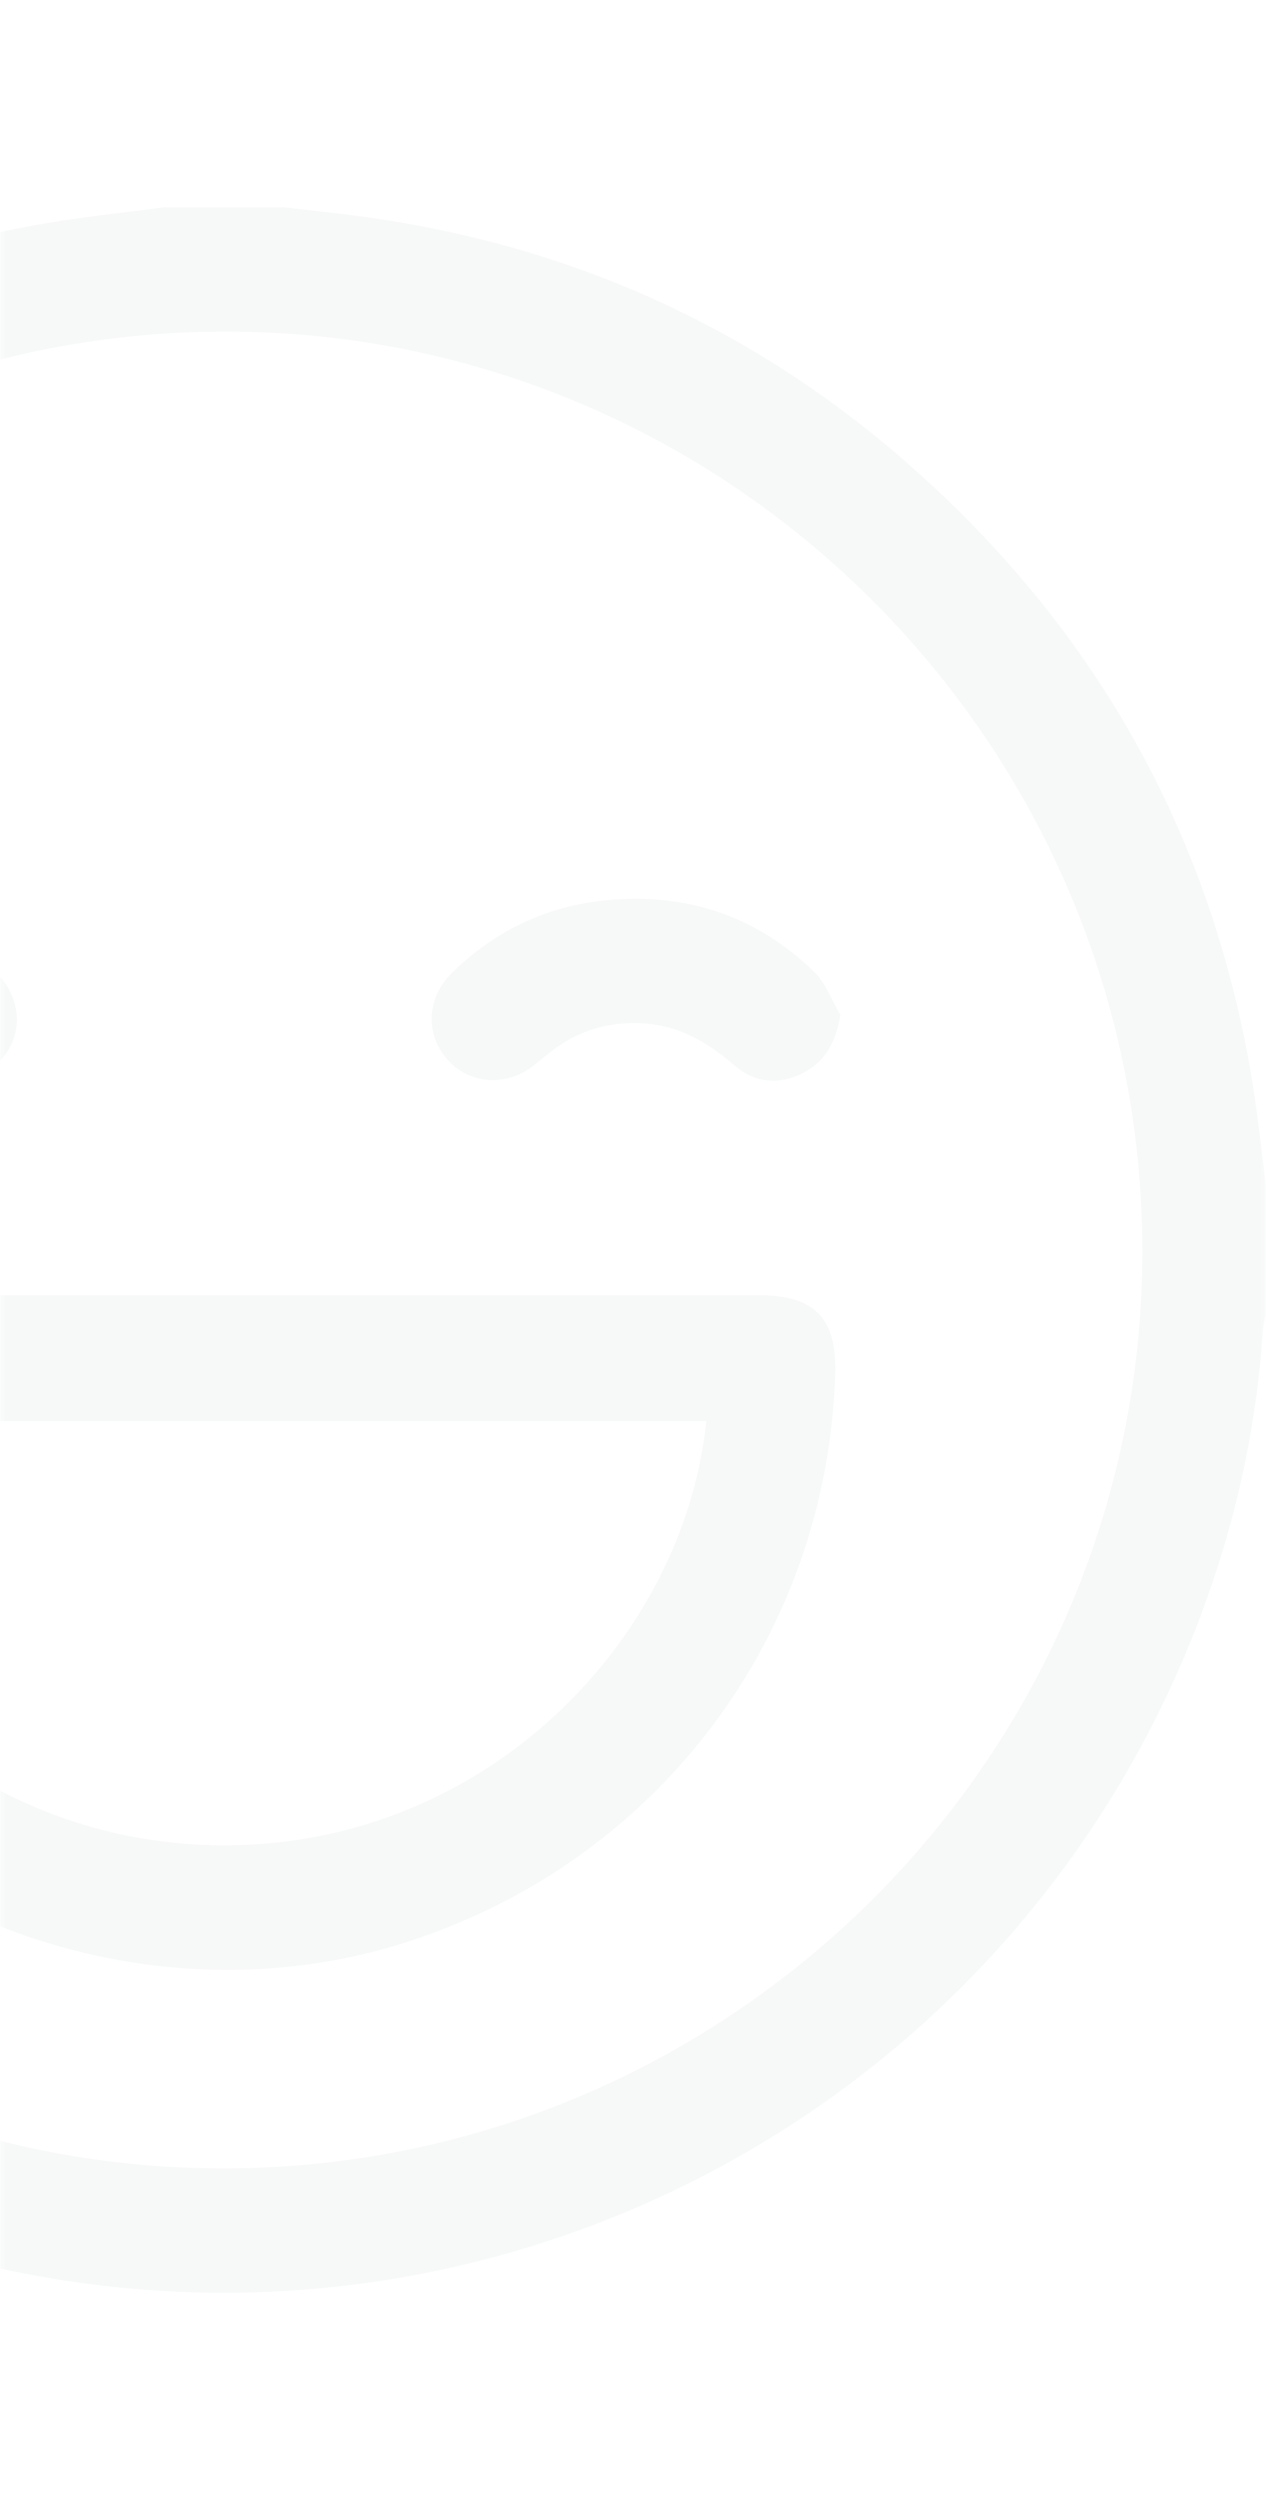 <svg width="116" height="229" viewBox="0 0 116 229" fill="none" xmlns="http://www.w3.org/2000/svg">
<mask id="mask0_179_142" style="mask-type:alpha" maskUnits="userSpaceOnUse" x="0" y="0" width="116" height="229">
<path d="M0 20C0 8.954 8.954 0 20 0H116V229H20C8.954 229 0 220.046 0 209V20Z" fill="#D9D9D9"/>
</mask>
<g mask="url(#mask0_179_142)">
<g opacity="0.04">
<path d="M116.041 108.895V120.084C115.929 120.678 115.756 121.271 115.714 121.874C115.14 130.479 113.341 138.837 110.403 146.929C93.705 192.932 45.198 218.856 -2.366 207.233C-51.434 195.245 -82.885 146.149 -73.266 96.585C-69.575 77.58 -60.96 61.14 -47.351 47.4C-33.083 32.992 -15.938 23.924 4.09 20.472C7.692 19.85 11.332 19.486 14.952 19C18.68 19 22.413 19 26.141 19C28.66 19.299 31.187 19.556 33.7 19.911C52.528 22.569 69.178 30.091 83.427 42.677C100.213 57.501 110.711 75.945 114.575 98.061C115.201 101.649 115.56 105.284 116.041 108.895ZM104.67 114.464C104.591 68.05 66.805 30.292 20.521 30.371C-25.893 30.451 -63.651 68.236 -63.572 114.52C-63.492 160.935 -25.706 198.693 20.577 198.613C66.992 198.534 104.75 160.748 104.67 114.464Z" fill="#2F4858"/>
<path d="M20.638 118.636C36.924 118.636 53.21 118.636 69.496 118.636C74.672 118.636 76.7 120.743 76.527 125.929C75.742 149.919 60.311 170.4 37.433 177.828C15.289 185.018 -10.051 176.913 -24.039 158.235C-31.346 148.48 -35.195 137.566 -35.461 125.378C-35.559 120.958 -33.396 118.641 -28.968 118.636C-12.434 118.622 4.1 118.631 20.638 118.631V118.636ZM64.717 130.166H-23.618C-21.558 150.204 -3.483 169.022 20.549 169.022C44.567 169.022 62.652 150.218 64.717 130.166Z" fill="#2F4858"/>
<path d="M-17.246 82.327C-10.752 82.345 -5.281 84.499 -0.652 88.778C1.988 91.217 2.278 94.614 0.091 97.062C-2.011 99.426 -5.454 99.668 -8.066 97.319C-13.008 92.871 -19.058 92.852 -23.375 95.473C-24.375 96.081 -25.263 96.884 -26.192 97.608C-28.71 99.566 -32.032 99.328 -34.083 97.038C-36.111 94.768 -35.999 91.367 -33.695 89.143C-29.07 84.672 -23.515 82.387 -17.25 82.327H-17.246Z" fill="#2F4858"/>
<path d="M76.999 92.974C76.574 95.562 75.527 97.333 73.462 98.337C71.337 99.374 69.183 99.192 67.356 97.632C65.095 95.697 62.694 94.16 59.653 93.805C56.205 93.404 53.135 94.258 50.407 96.375C49.865 96.791 49.356 97.249 48.809 97.664C46.282 99.589 42.909 99.29 40.932 96.973C38.928 94.623 39.106 91.357 41.442 89.082C45.259 85.359 49.842 83.097 55.126 82.504C62.572 81.668 69.169 83.752 74.584 89.003C75.663 90.049 76.214 91.638 77.004 92.974H76.999Z" fill="#2F4858"/>
</g>
</g>
</svg>

